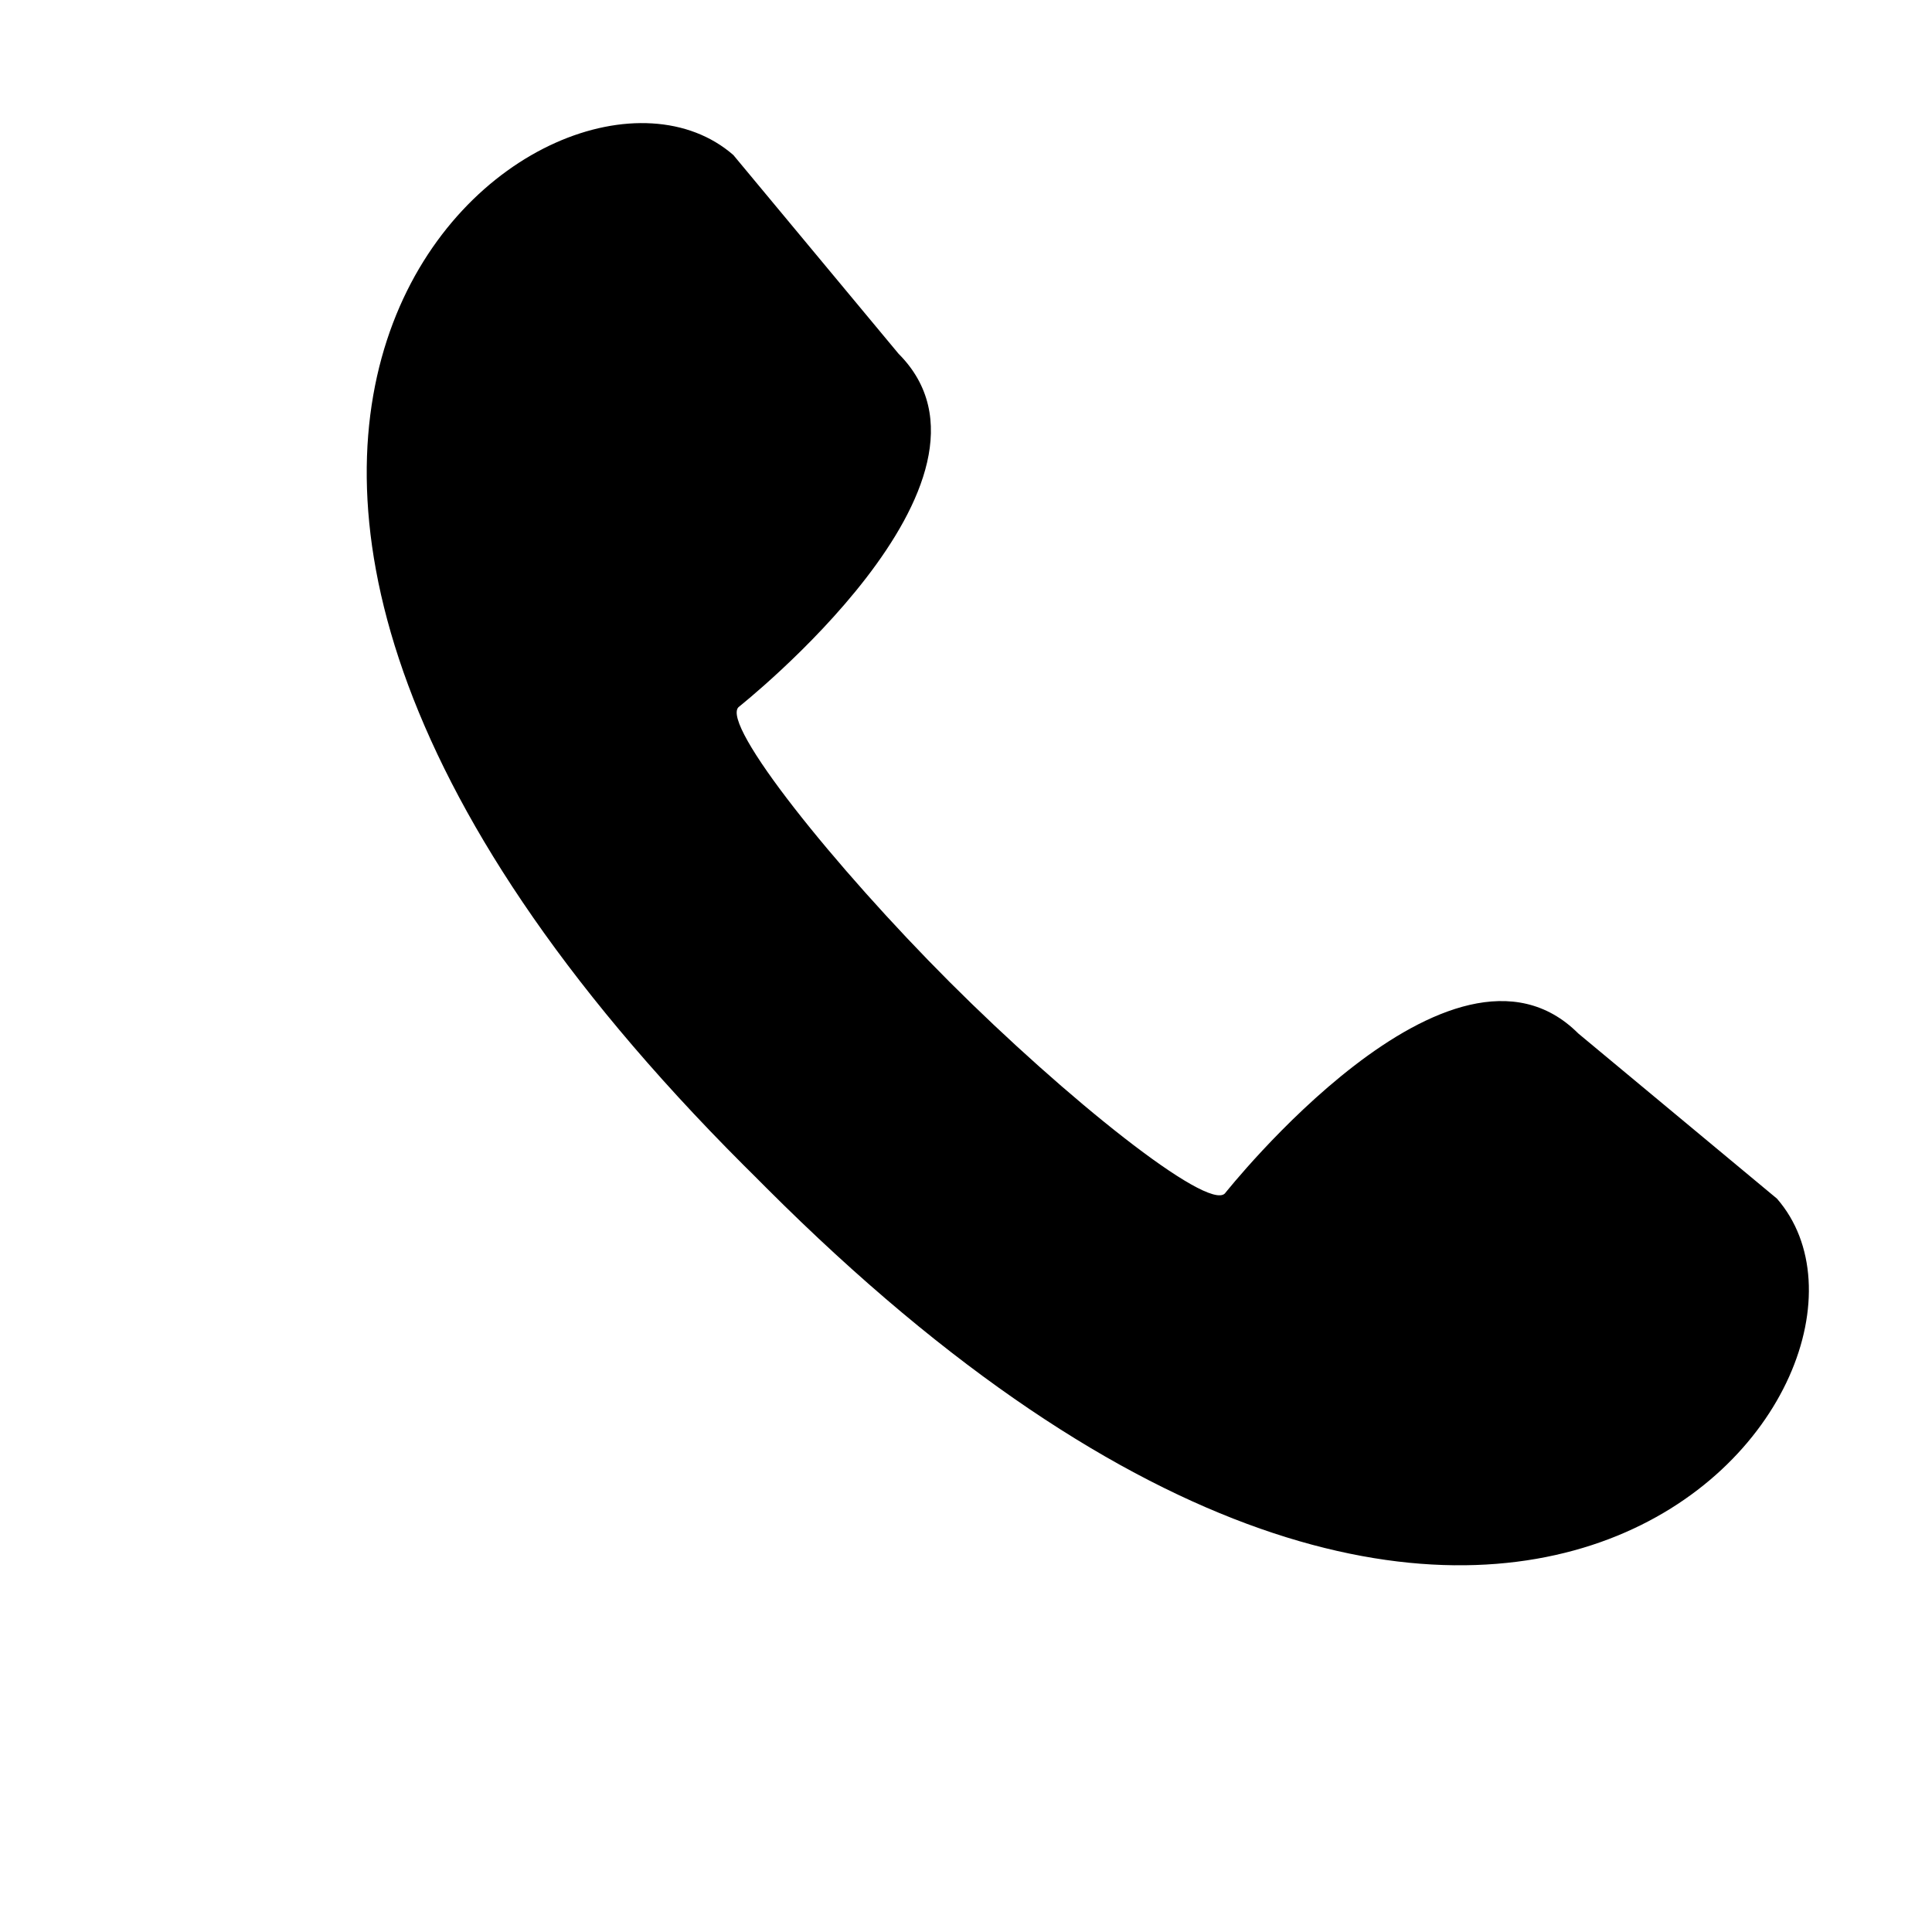 <?xml version="1.0" encoding="UTF-8" standalone="no"?><svg xmlns="http://www.w3.org/2000/svg" xmlns:xlink="http://www.w3.org/1999/xlink" fill="#000000" height="1177.7" preserveAspectRatio="xMidYMid meet" version="1" viewBox="-163.1 -14.6 1177.7 1177.7" width="1177.7" zoomAndPan="magnify"><g id="change1_1"><path d="M 920.09 716.059 L 799.008 615.398 C 721.672 538.062 583.949 712.535 583.535 712.922 C 572.805 723.652 486.477 654.688 415.879 584.117 C 345.309 513.52 276.344 427.191 287.074 416.461 C 287.488 416.047 461.934 278.324 384.598 200.988 L 283.938 79.906 C 175.477 -14.641 -163.098 242.352 290.391 695.867 C 292.672 698.125 294.98 700.402 297.285 702.711 C 299.594 705.02 301.871 707.324 304.152 709.605 C 757.645 1163.102 1014.629 824.547 920.09 716.059" fill="#000000"/></g></svg>
